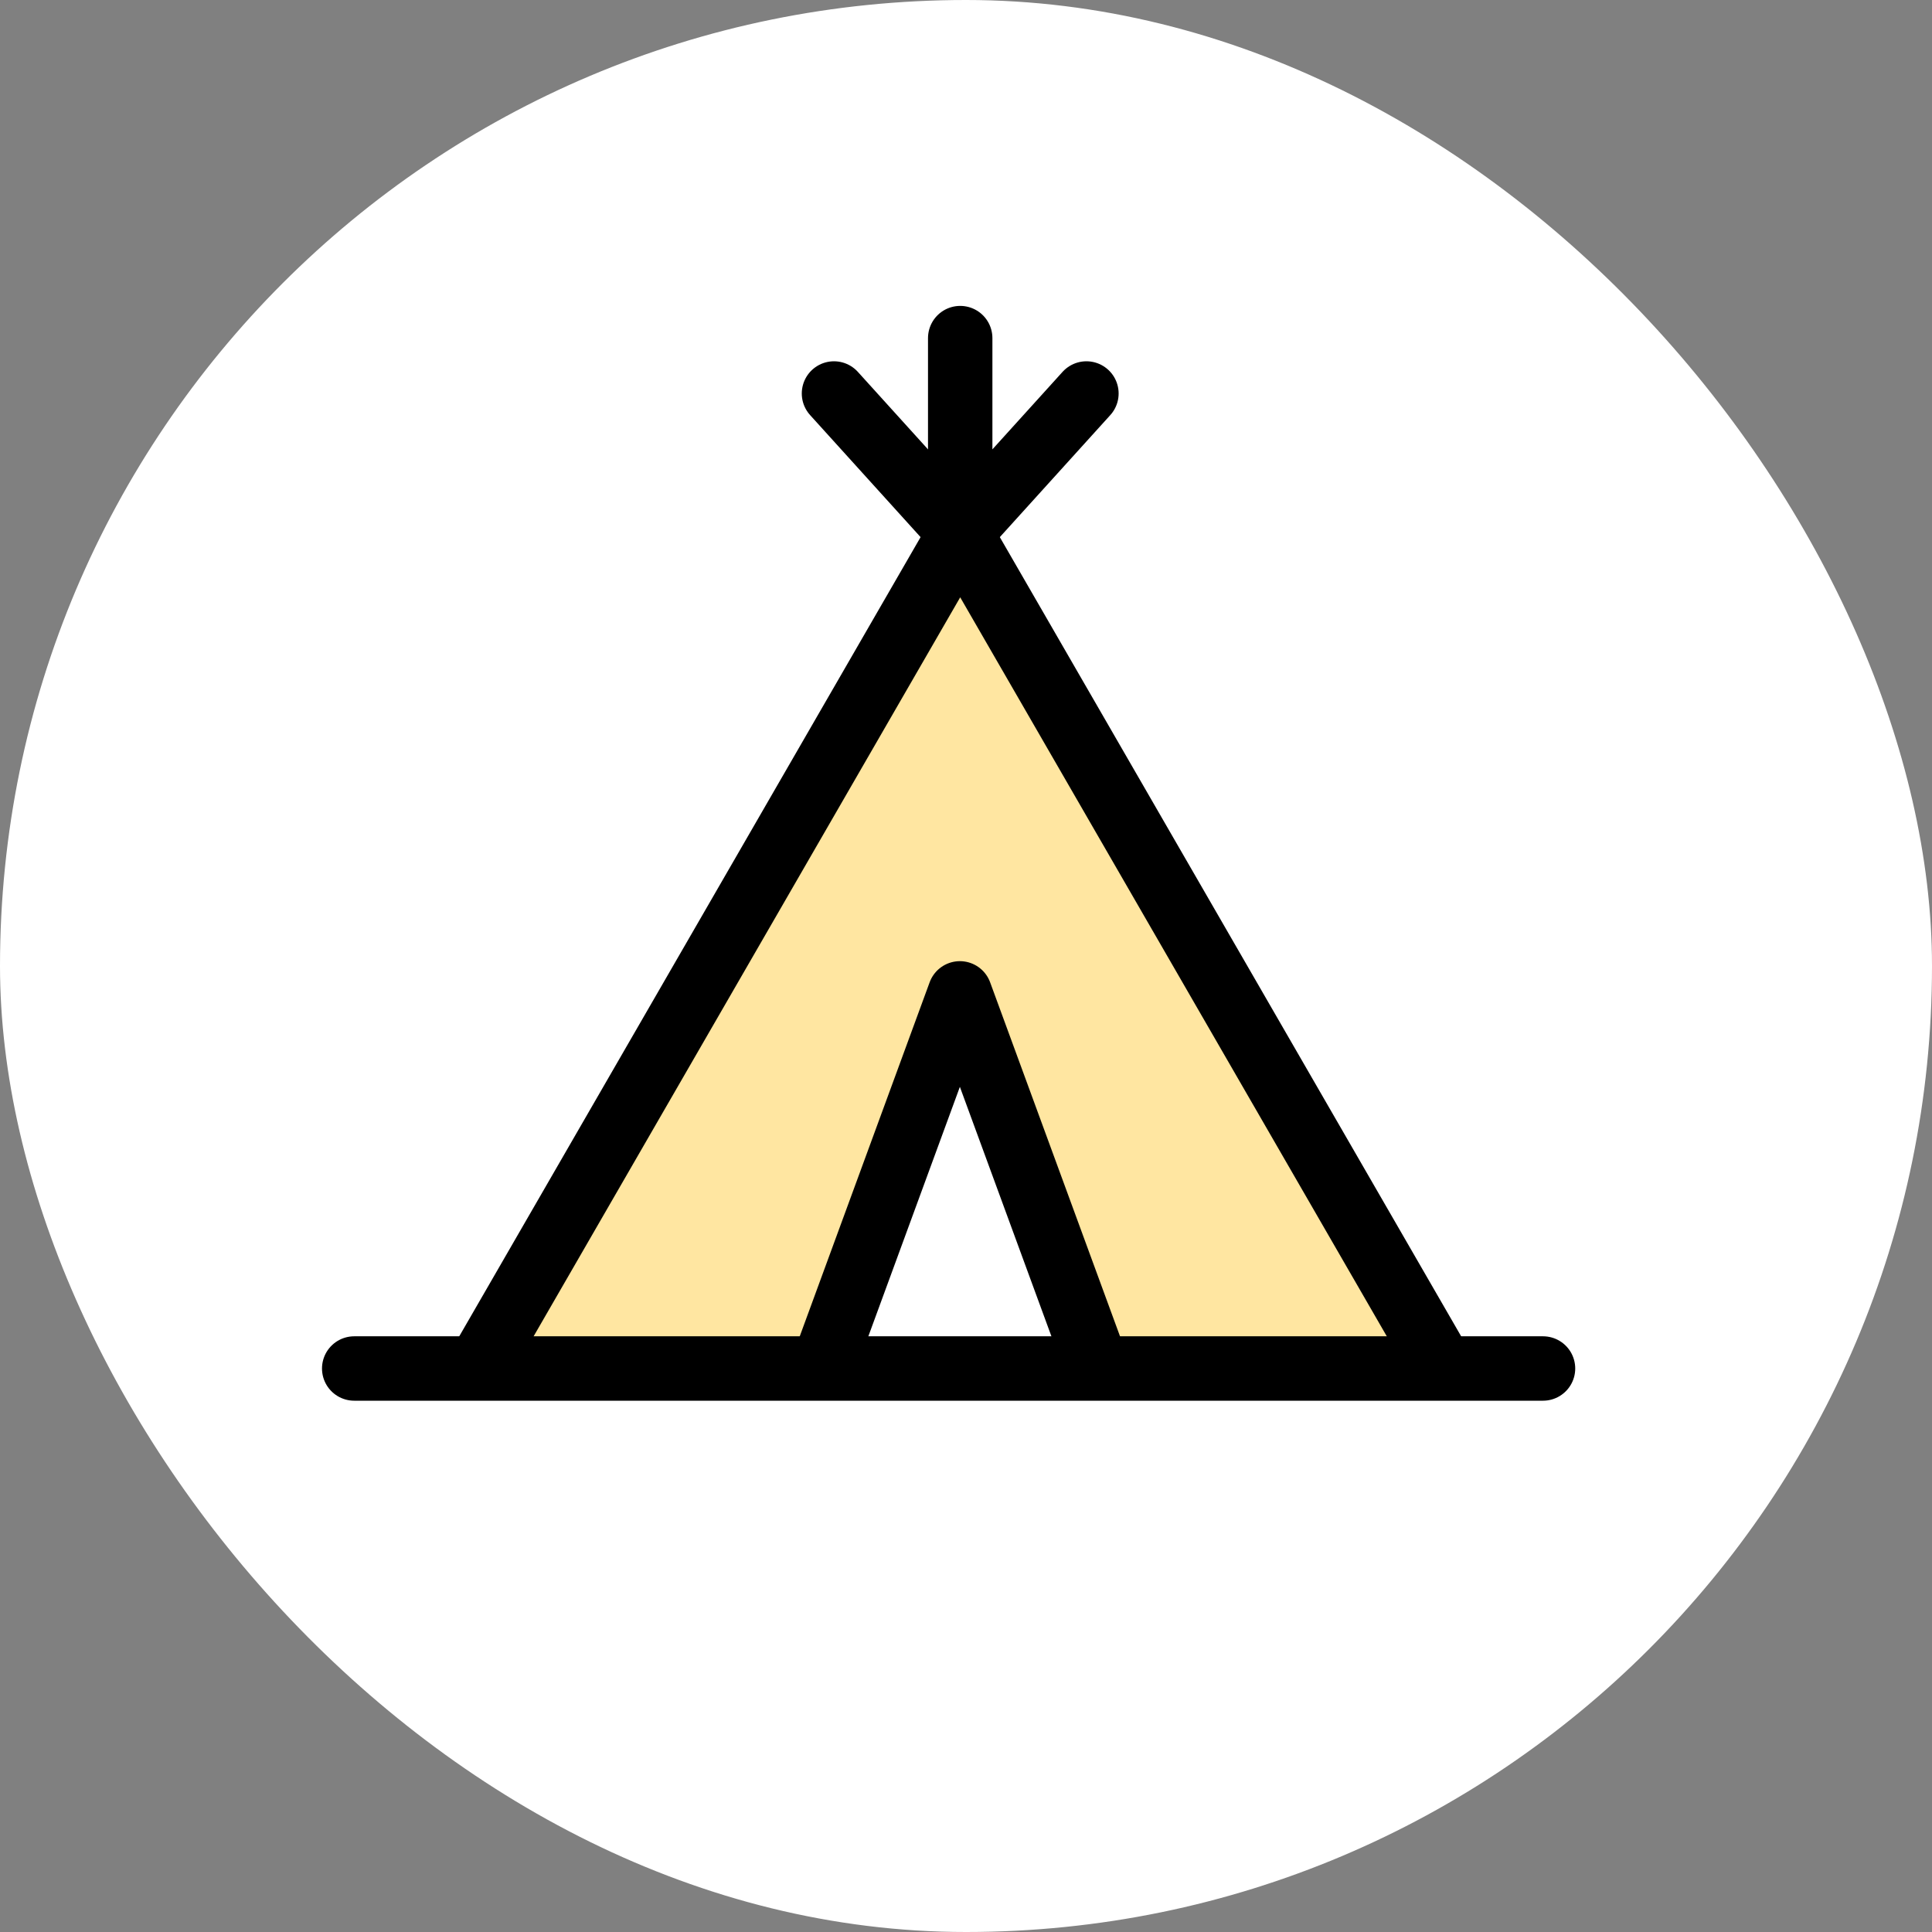 <?xml version="1.0" encoding="UTF-8"?>
<svg id="_レイヤー_2" data-name="レイヤー 2" xmlns="http://www.w3.org/2000/svg"  width="60" height="60" viewBox="0 0 60 60"><rect x="0" y="0" width="60" height="60" fill="#808080" stroke="none"/><g><rect width="60" height="60" rx="30" fill="#fff"/>
  <defs>
    <style>
      .cls-1 {
        stroke-linecap: round;
      }

      .cls-1, .cls-2 {
        fill: none;
        stroke: #000;
        stroke-linejoin: round;
        stroke-width: 2px;
      }

      .cls-3 {
        fill: #fff;
      }

      .cls-3, .cls-4 {
        stroke-width: 0px;
      }

      .cls-4 {
        fill: #ffe6a1;
      }
    </style>
  </defs>
  <g id="icon_outdoor" transform="translate(10 9.5)">
    <g>
      <path id="_パス_24201" data-name="パス 24201" class="cls-4" d="m34.8,33L19.82,7.05l-14.98,25.95"/>
      <path id="_パス_24202" data-name="パス 24202" class="cls-2" d="m34.8,33L19.82,7.05l-14.98,25.95"/>
      <line id="_線_551" data-name="線 551" class="cls-1" x1="15.9" y1="2.72" x2="19.82" y2="7.05"/>
      <path id="_パス_24203" data-name="パス 24203" class="cls-1" d="m19.82,1v6.05l3.92-4.33"/>
      <path id="_パス_24204" data-name="パス 24204" class="cls-3" d="m23.96,32.66l-4.15-11.31-4.15,11.31"/>
      <path id="_パス_24205" data-name="パス 24205" class="cls-1" d="m23.96,32.66l-4.15-11.31-4.15,11.31"/>
      <line id="_線_552" data-name="線 552" class="cls-1" x1="1" y1="33" x2="37.92" y2="33"/>
    </g>
    </g>
  </g>
</svg>